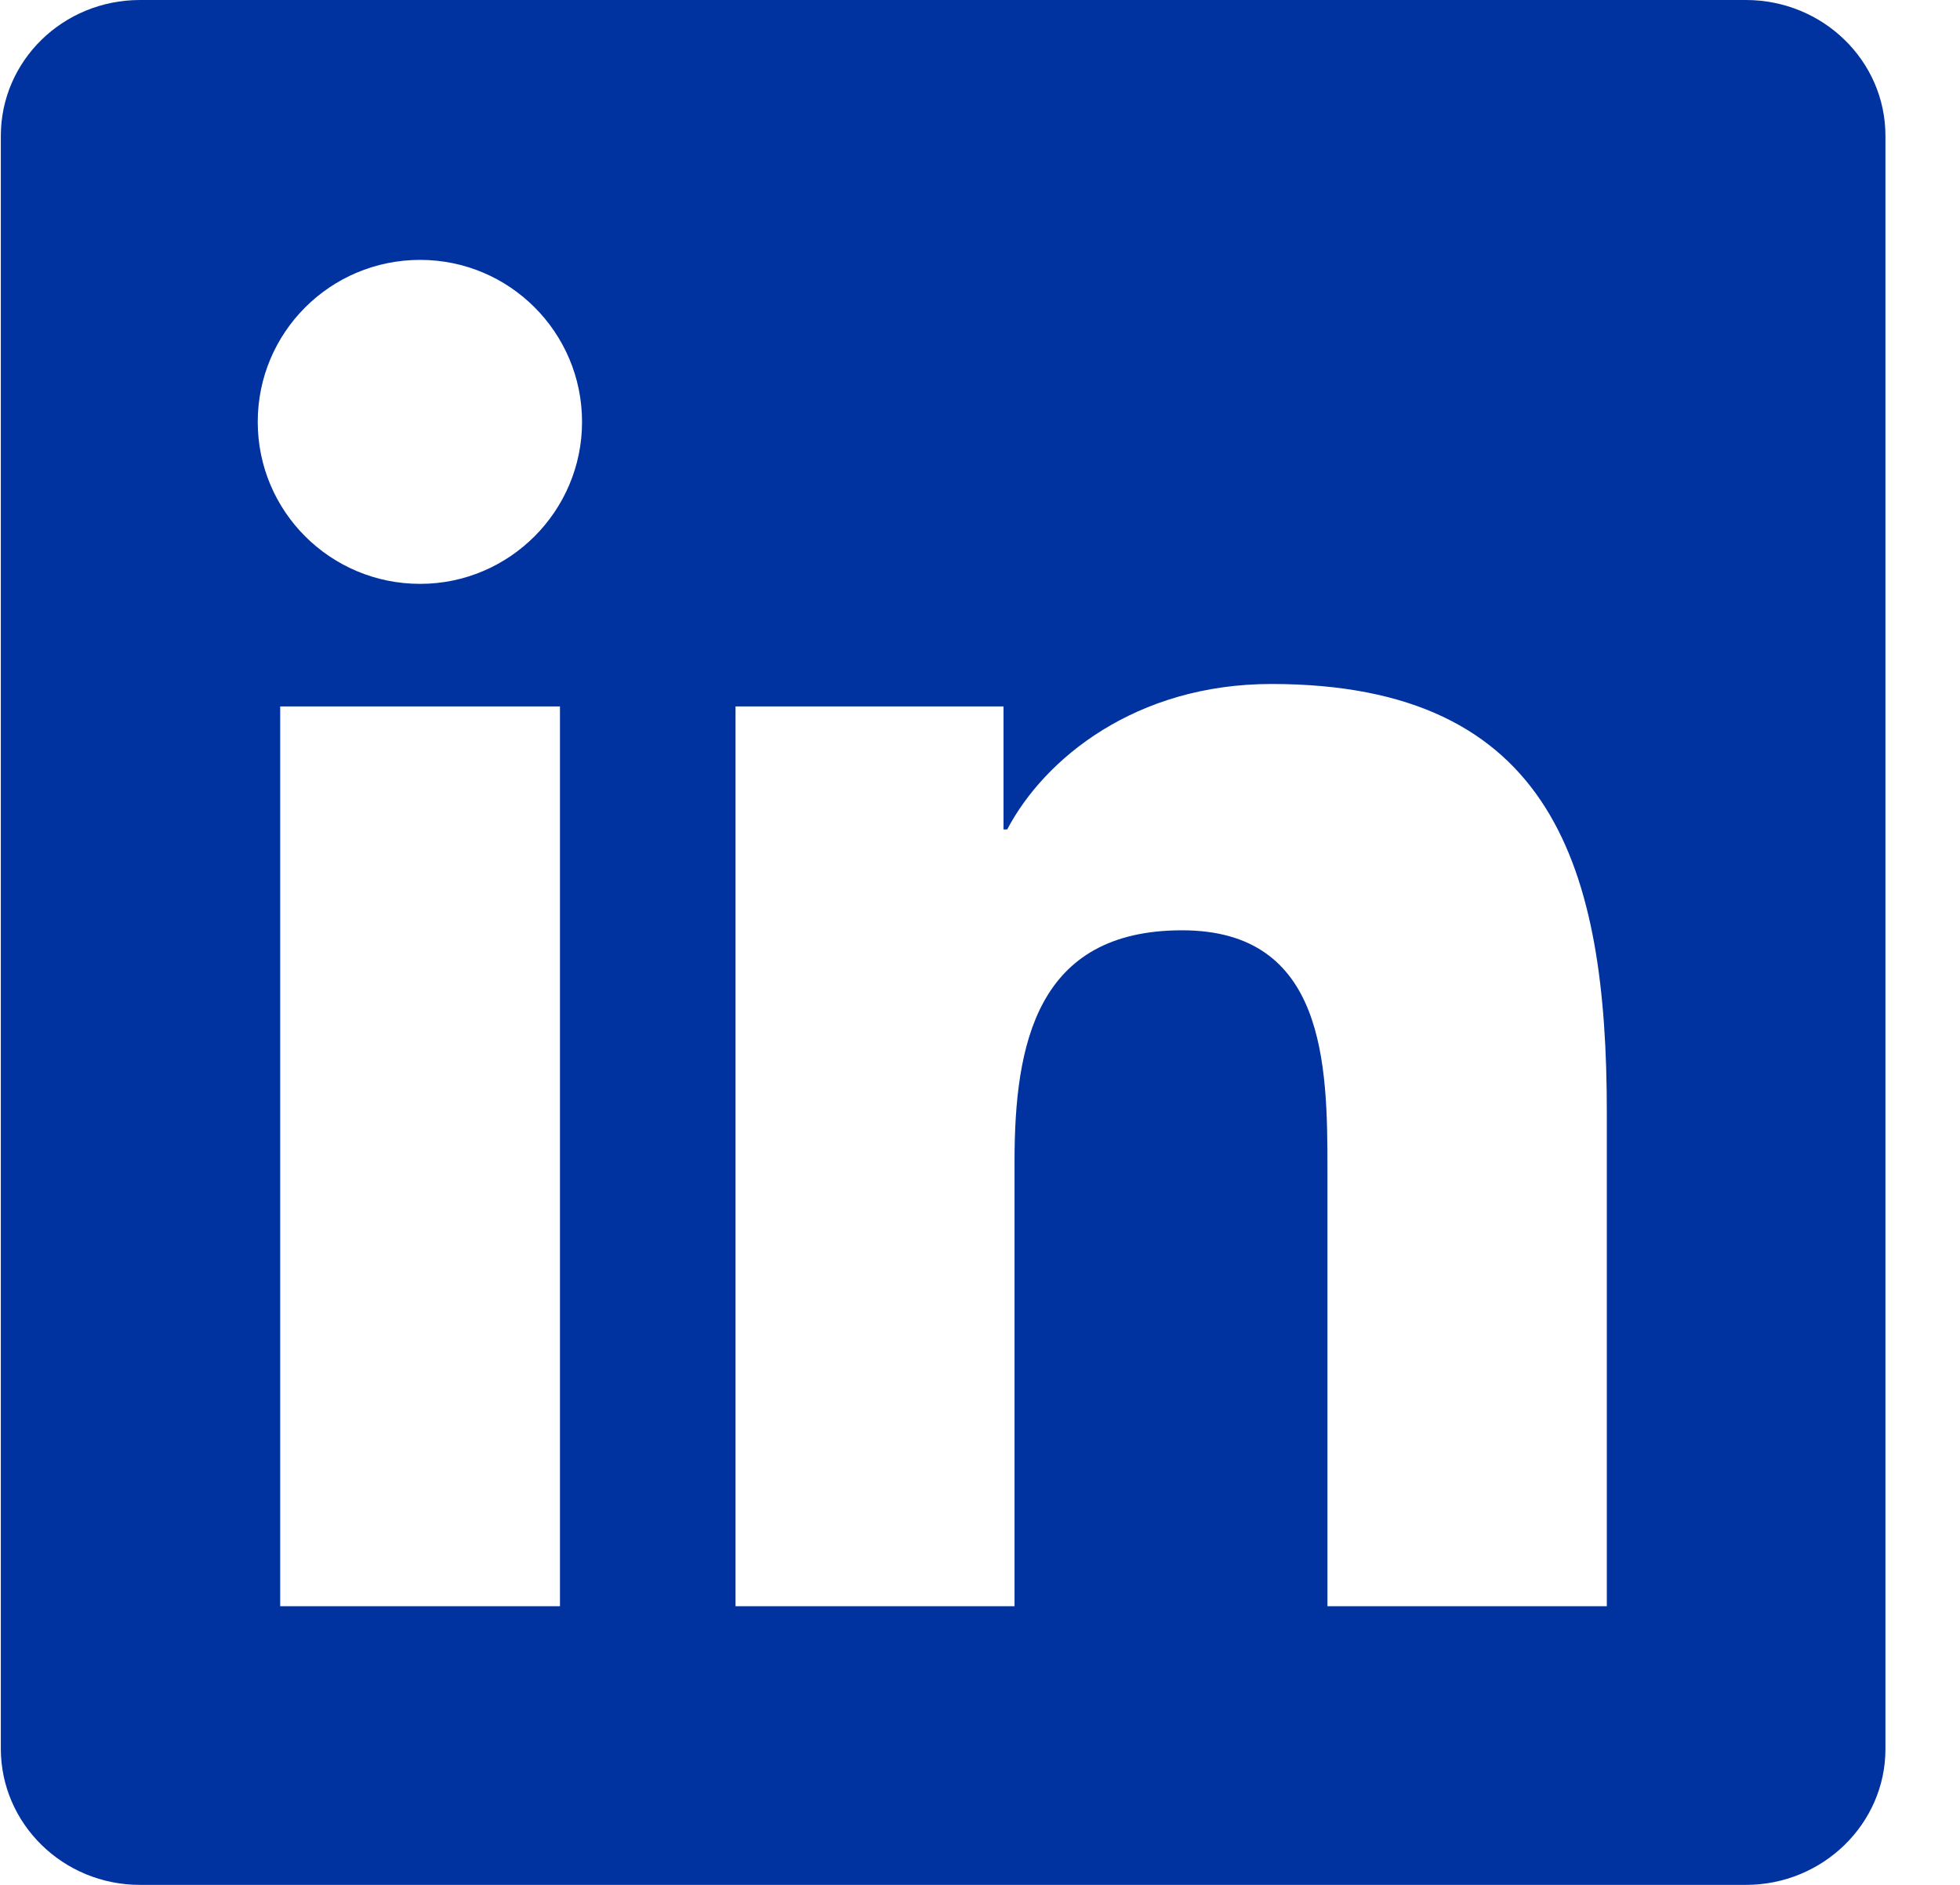 <svg width="26" height="25" viewBox="0 0 26 25" fill="none" xmlns="http://www.w3.org/2000/svg">
<path d="M23.16 0H1.857C0.836 0 0.011 0.806 0.011 1.802V23.193C0.011 24.189 0.836 25 1.857 25H23.16C24.181 25 25.011 24.189 25.011 23.198V1.802C25.011 0.806 24.181 0 23.16 0ZM7.428 21.304H3.717V9.37H7.428V21.304ZM5.573 7.744C4.381 7.744 3.419 6.782 3.419 5.596C3.419 4.409 4.381 3.447 5.573 3.447C6.759 3.447 7.721 4.409 7.721 5.596C7.721 6.777 6.759 7.744 5.573 7.744ZM21.315 21.304H17.609V15.503C17.609 14.121 17.584 12.339 15.68 12.339C13.751 12.339 13.458 13.848 13.458 15.405V21.304H9.757V9.37H13.312V11.001H13.361C13.854 10.063 15.065 9.072 16.866 9.072C20.621 9.072 21.315 11.543 21.315 14.756V21.304Z" fill="#0033A0"/>
</svg>
